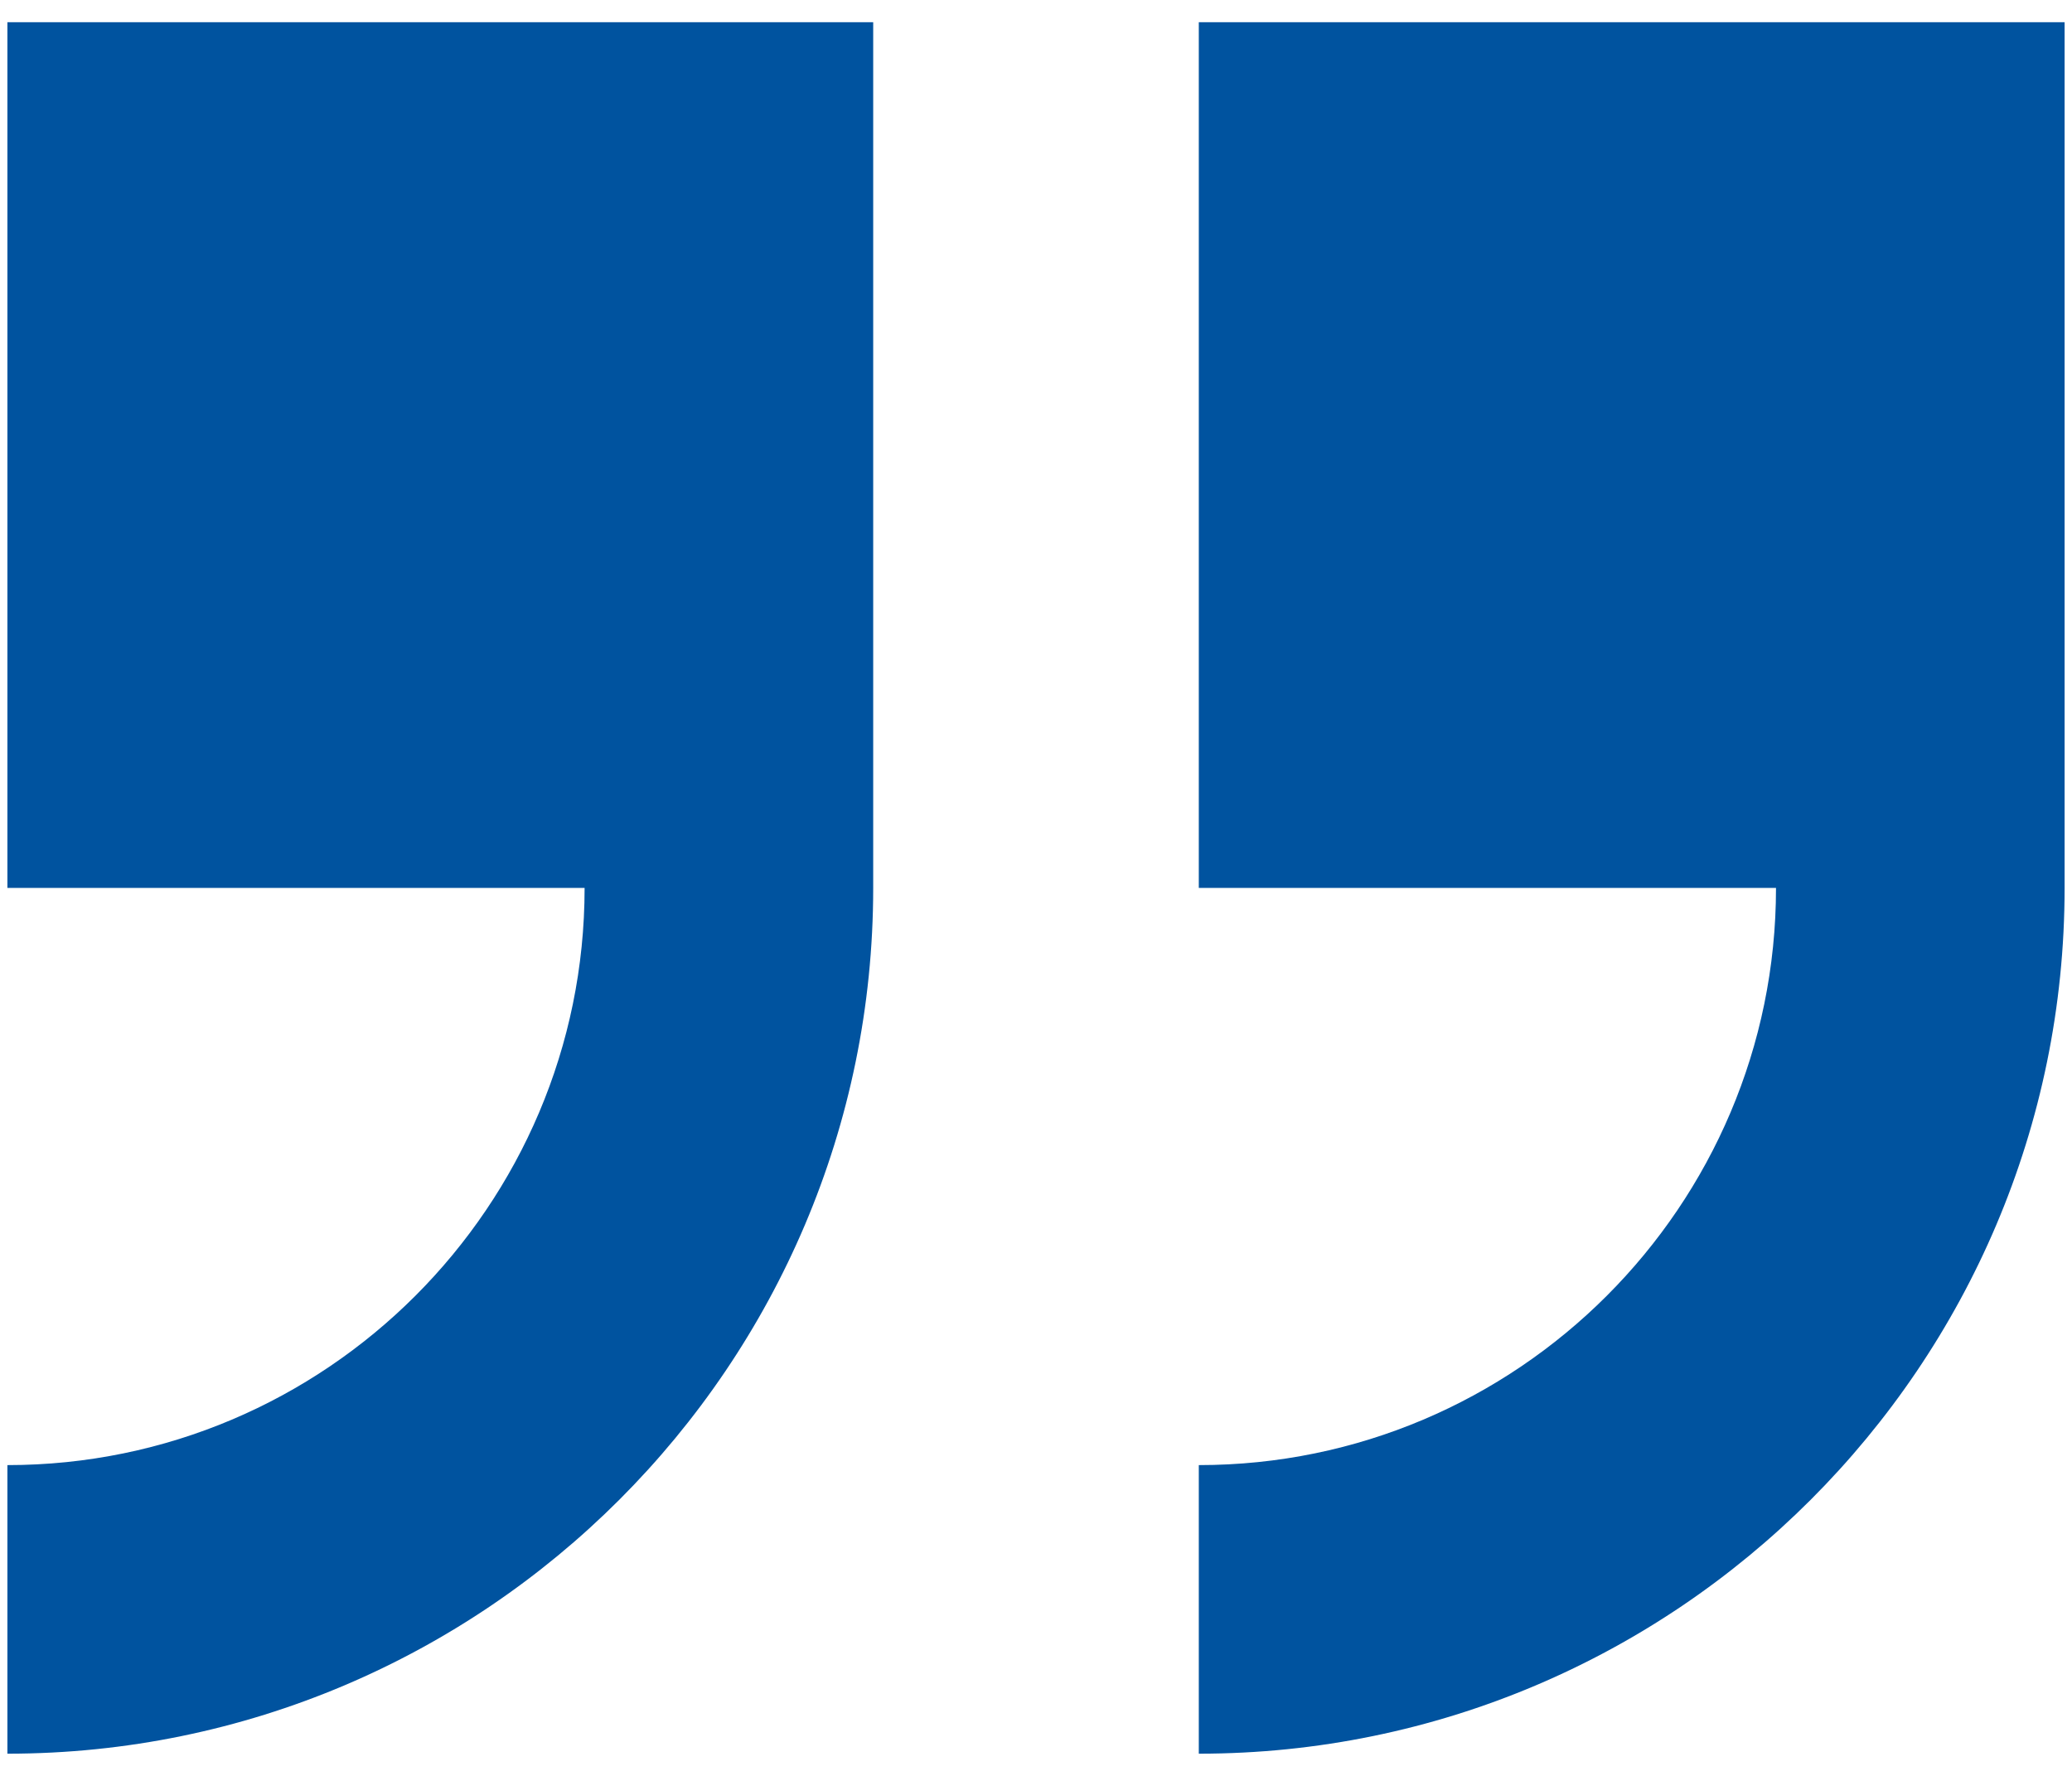 <svg xmlns="http://www.w3.org/2000/svg" id="Livello_1" data-name="Livello 1" viewBox="0 0 56 48"><defs><style>      .cls-1 {        fill: #00539f;        stroke-width: 0px;      }    </style></defs><path id="_40ecf32daa38f983f8c04fb0c1e28f53" data-name=" 40ecf32daa38f983f8c04fb0c1e28f53" class="cls-1" d="M.2.6v23.4h15.6c0,8.6-7,15.6-15.6,15.6v7.8c12.9,0,23.4-10.5,23.4-23.4V.6H.2ZM32.4.6v23.4h15.6c0,8.6-7,15.6-15.6,15.6v7.8c12.9,0,23.4-10.5,23.4-23.4V.6h-23.4Z"></path></svg>
